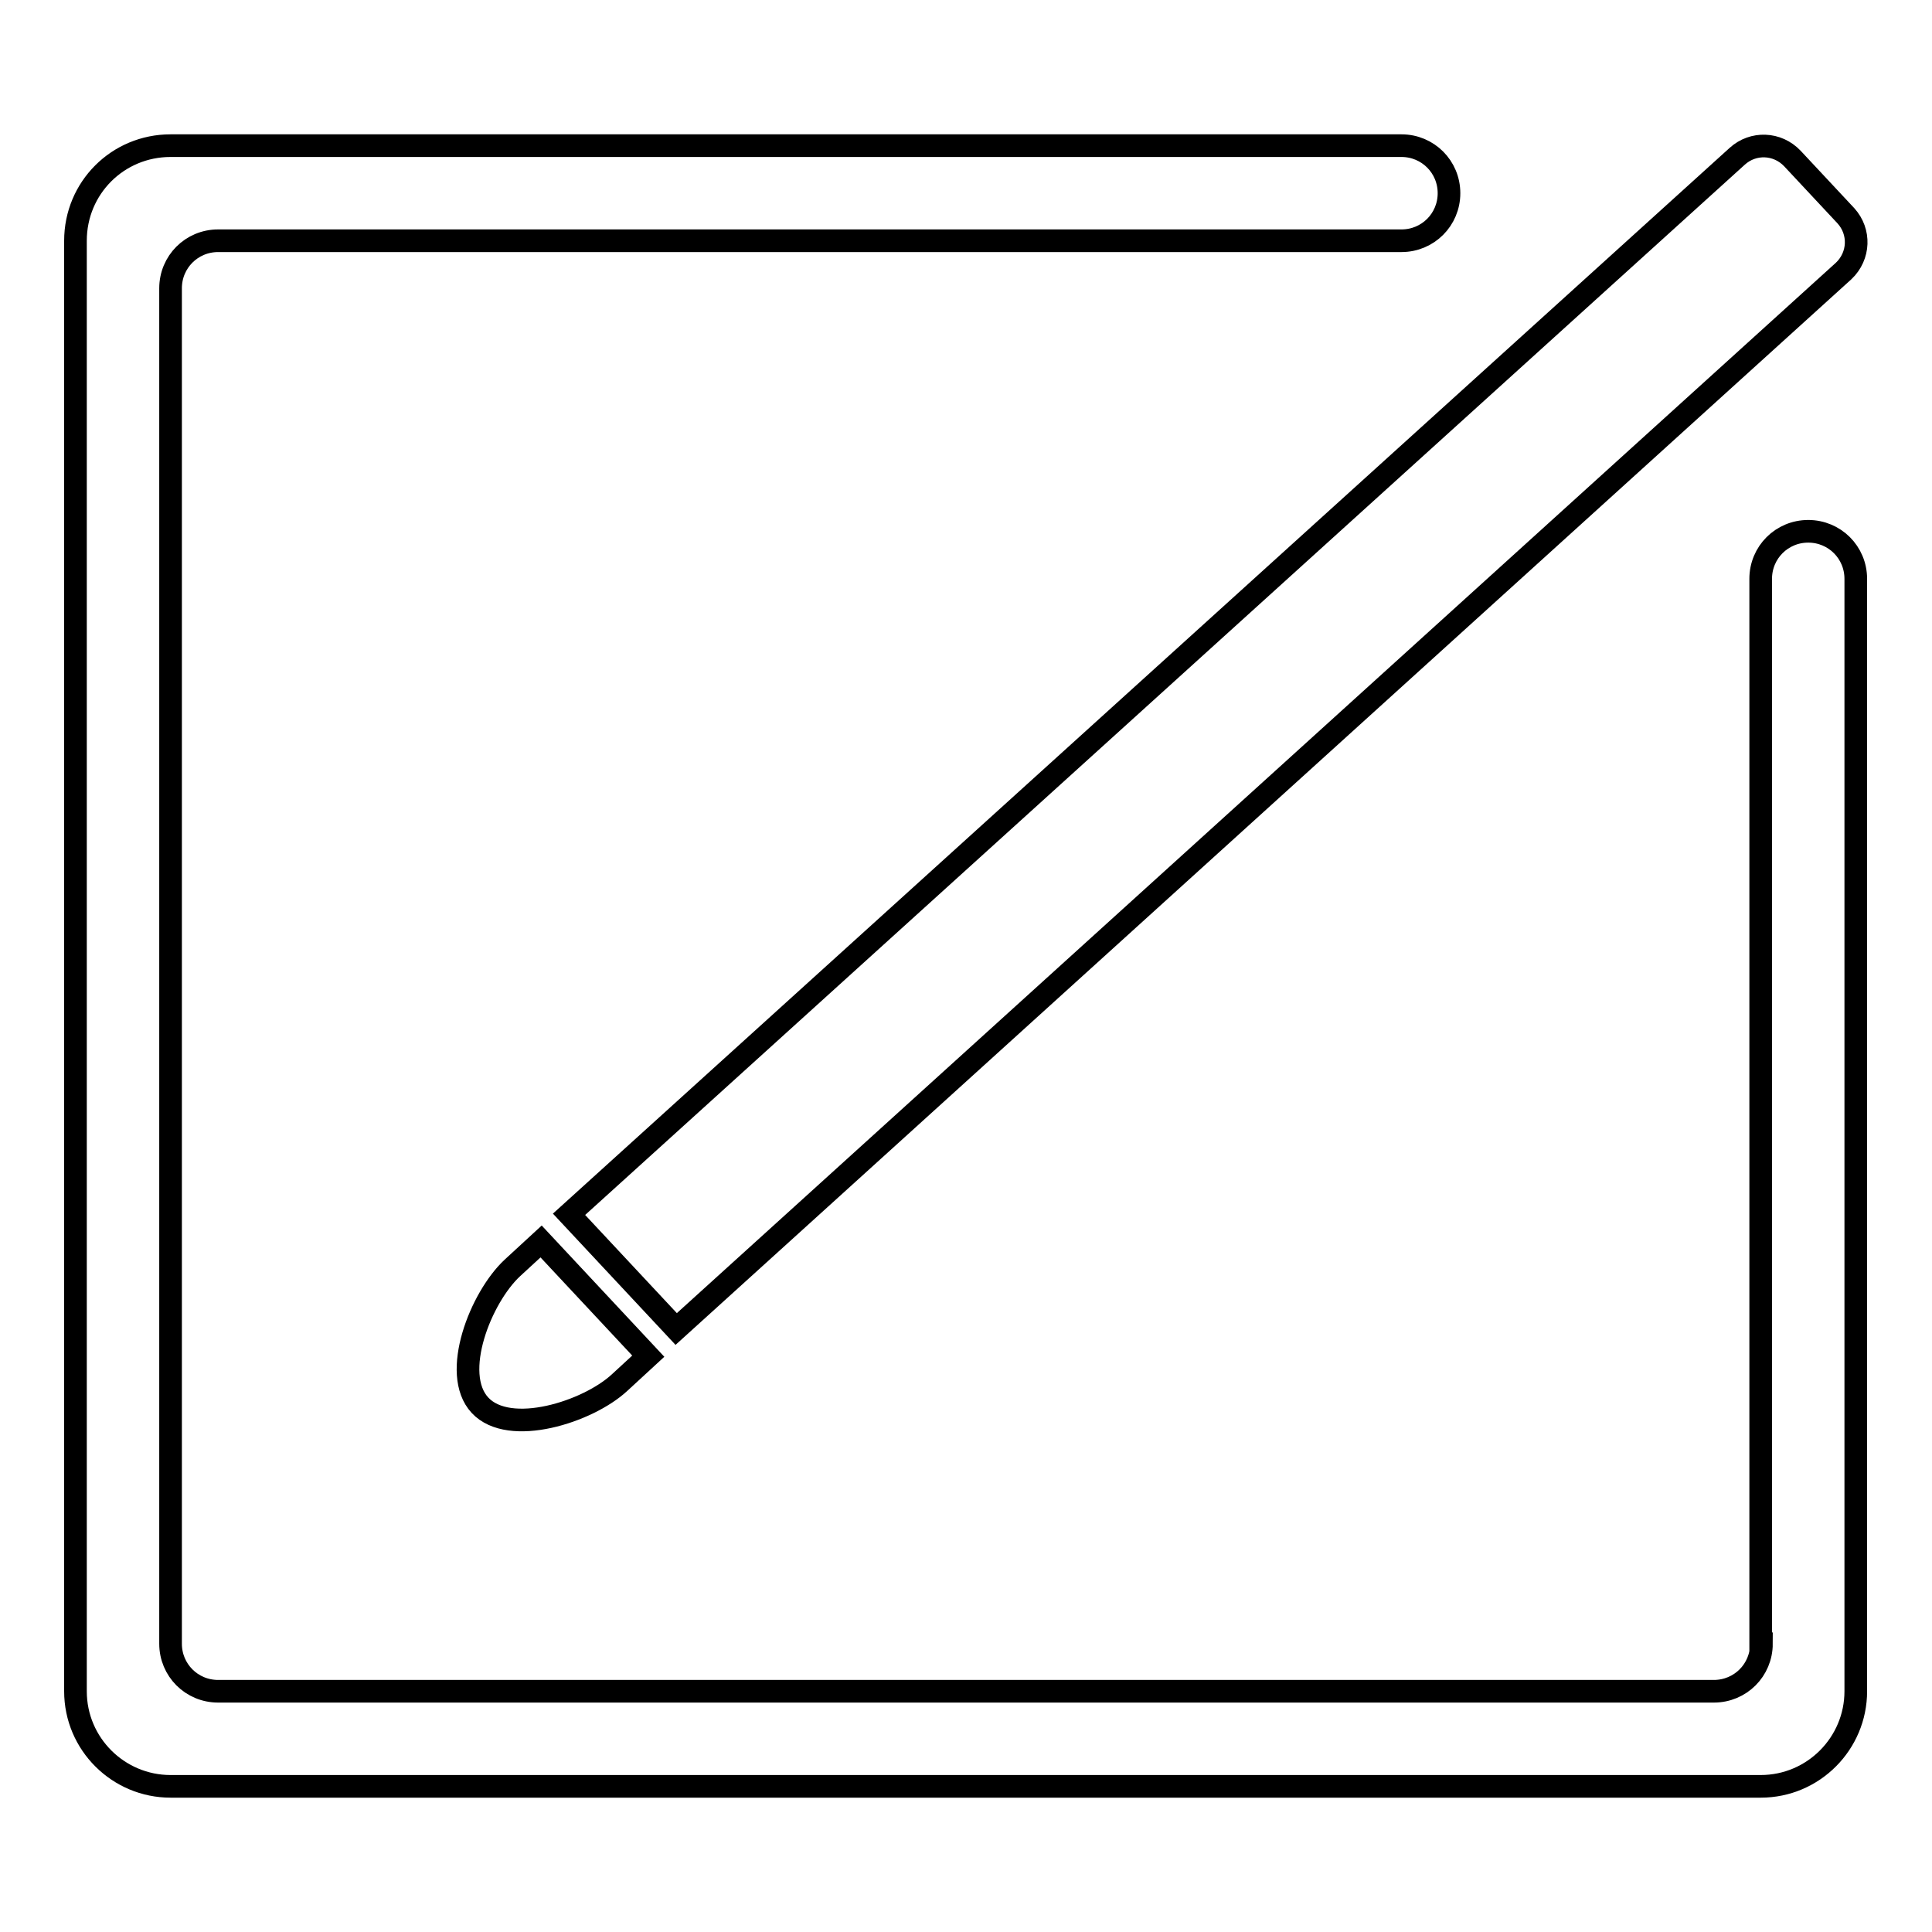 <?xml version="1.0" encoding="utf-8"?>
<!-- Svg Vector Icons : http://www.onlinewebfonts.com/icon -->
<!DOCTYPE svg PUBLIC "-//W3C//DTD SVG 1.1//EN" "http://www.w3.org/Graphics/SVG/1.1/DTD/svg11.dtd">
<svg version="1.1" xmlns="http://www.w3.org/2000/svg" xmlns:xlink="http://www.w3.org/1999/xlink" x="0px" y="0px" viewBox="0 0 256 256" enable-background="new 0 0 256 256" xml:space="preserve">
<g><g><path stroke-width="3" fill-opacity="0" stroke="#000000"  d="M89.6,176.1L244.3,35.9c2.1-2,2.2-5.2,0.3-7.3l-7.1-7.6c-2-2.1-5.2-2.2-7.3-0.3L75.4,160.9L89.6,176.1L89.6,176.1z M67.9,168c-4.2,3.9-8.2,14-4.3,18.2c3.9,4.2,14.3,0.9,18.5-3l3.8-3.5l-14.2-15.2L67.9,168L67.9,168z M233.4,217.8c0,3.5-2.8,6.3-6.3,6.3H28.9c-3.5,0-6.3-2.8-6.3-6.3V38.2c0-3.5,2.8-6.3,6.3-6.3h156.8c3.5,0,6.3-2.8,6.3-6.3l0,0c0-3.5-2.8-6.3-6.3-6.3H22.6c-7,0-12.6,5.6-12.6,12.6v192.2c0,7,5.7,12.6,12.6,12.6h210.7c7,0,12.6-5.7,12.6-12.6V76.7c0-3.5-2.8-6.3-6.3-6.3l0,0c-3.5,0-6.3,2.8-6.3,6.3V217.8L233.4,217.8z"/></g></g>
</svg>